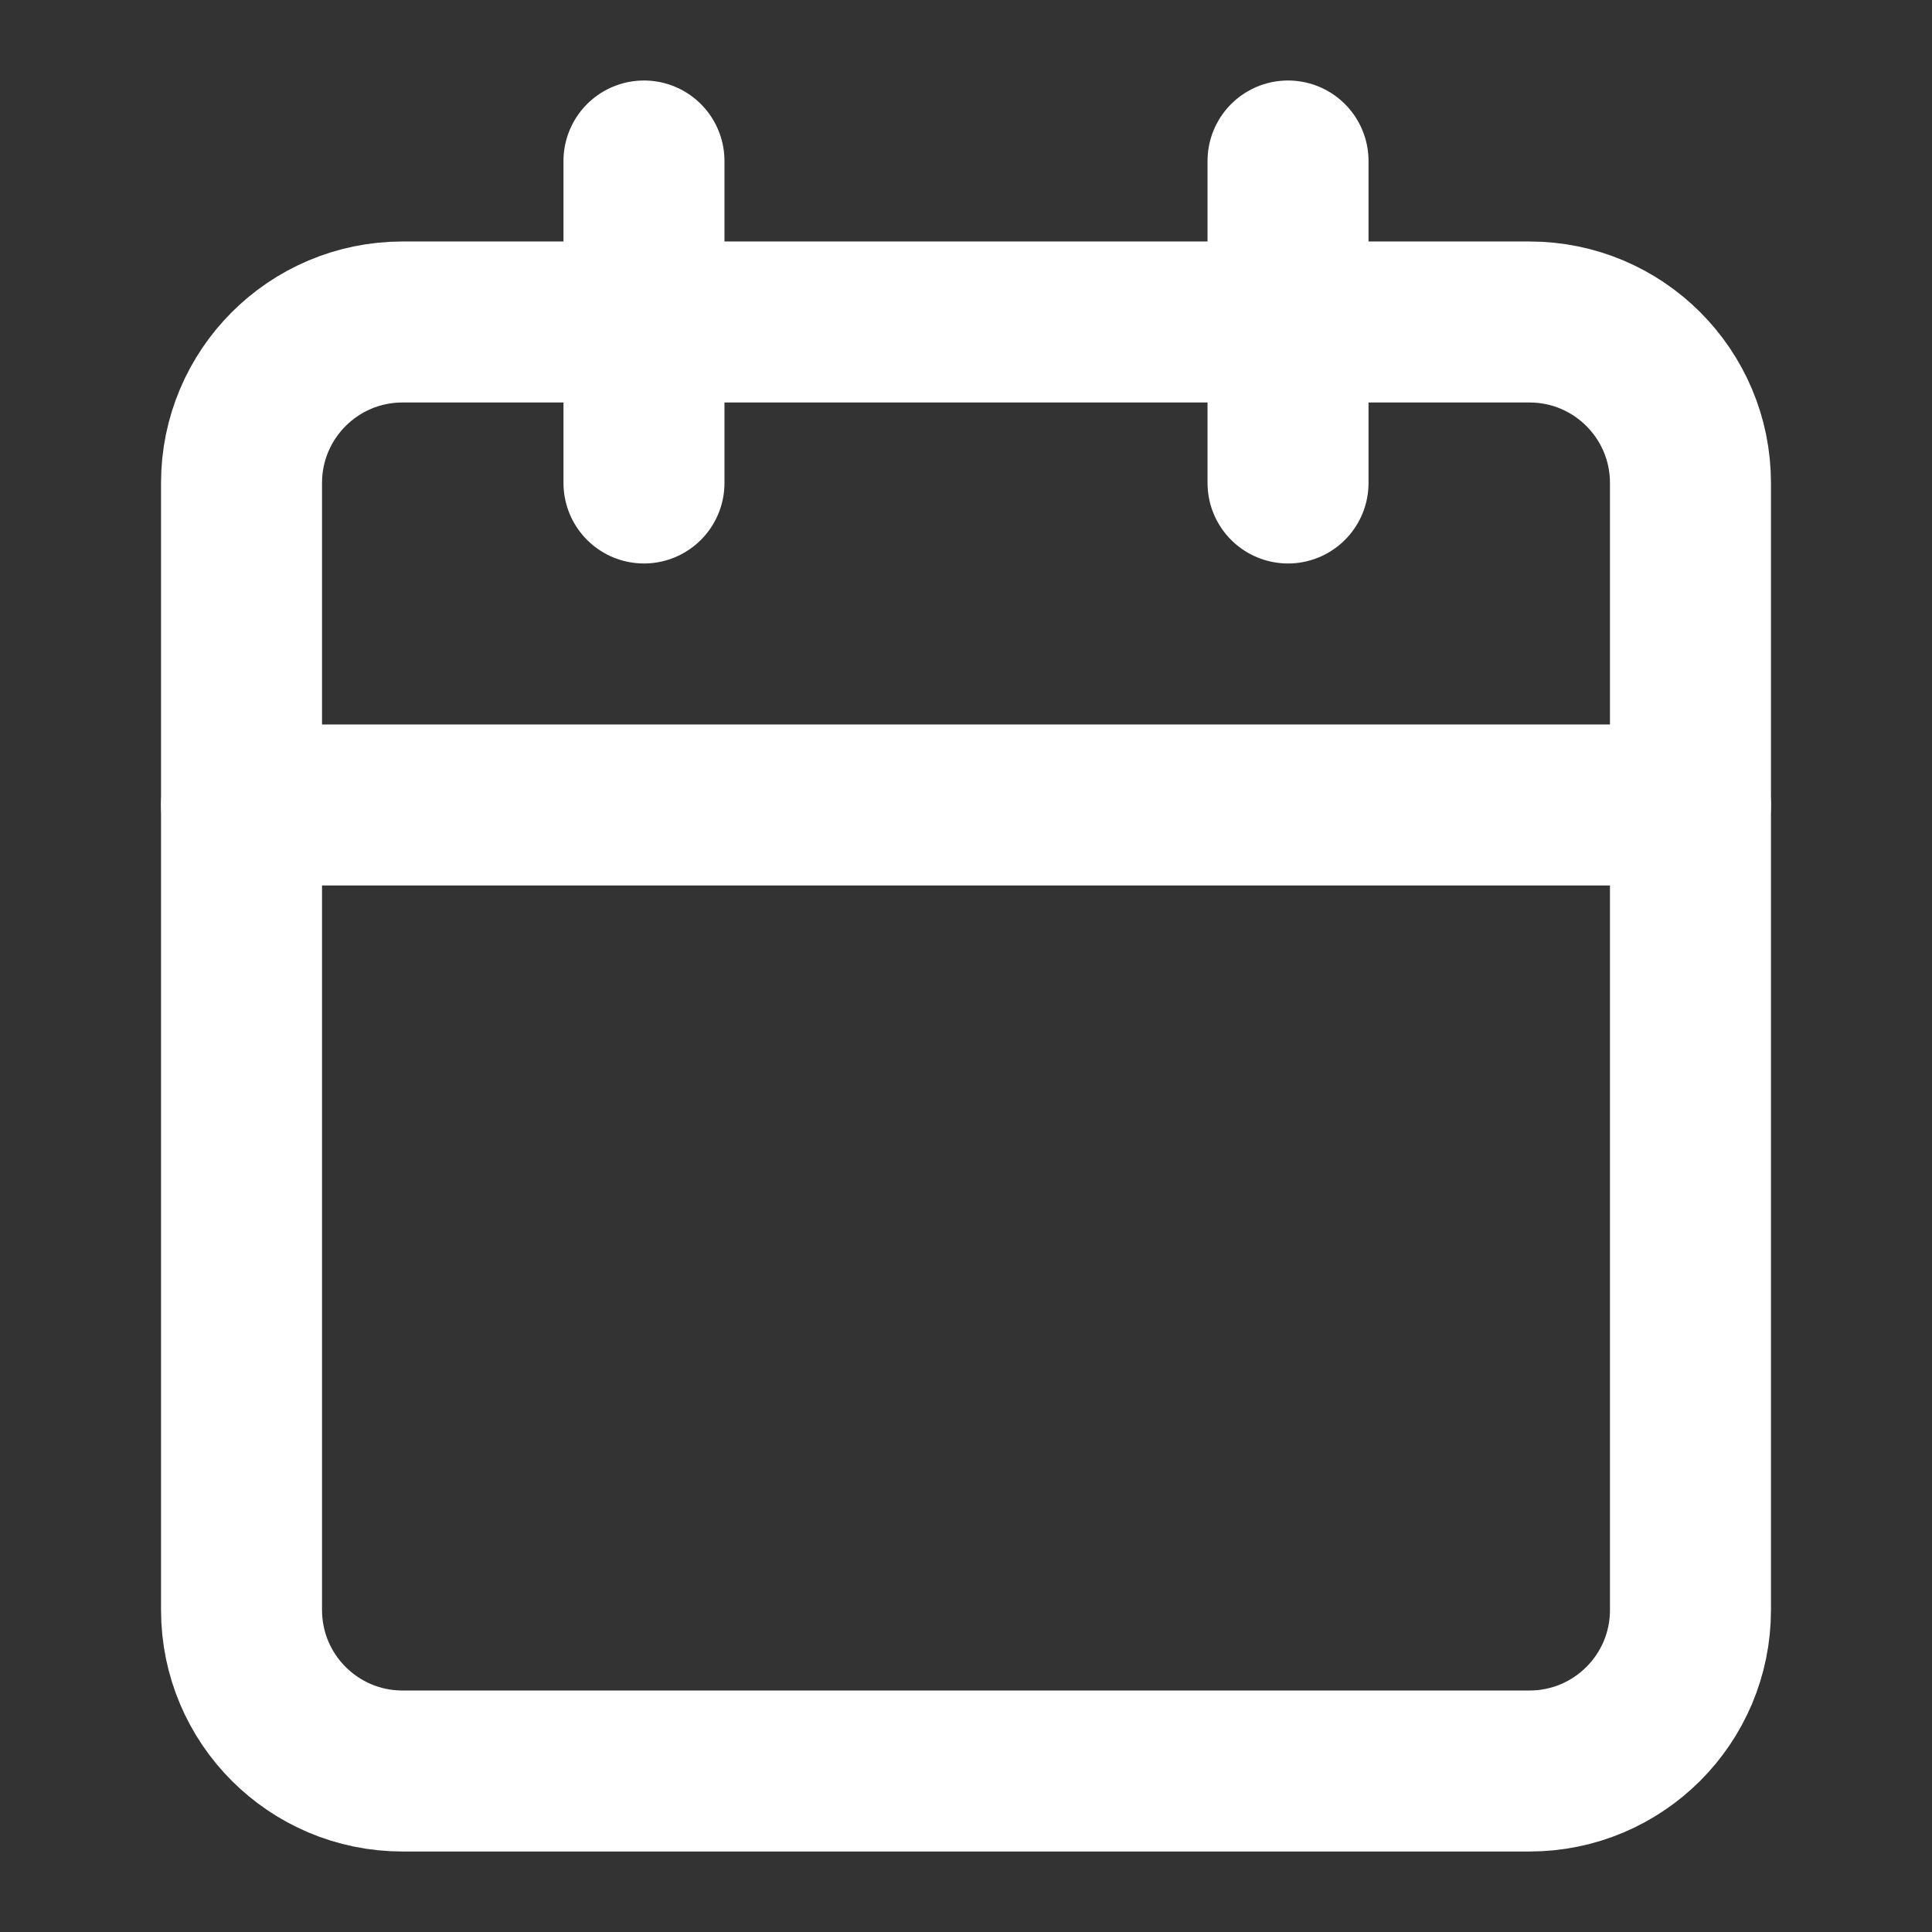 <svg preserveAspectRatio="none" width="100%" height="100%" overflow="visible" style="display: block;" viewBox="0 0 23.989 23.989" fill="none" xmlns="http://www.w3.org/2000/svg">
<rect x="0" y="0" width="23.989" height="23.989" fill="#333333" stroke="none"/>
<g id="Icon">
<path id="Vector" d="M7.996 1.999V5.997" stroke="white" stroke-width="1.999" stroke-linecap="round" stroke-linejoin="round"/>
<path id="Vector_2" d="M15.993 1.999V5.997" stroke="white" stroke-width="1.999" stroke-linecap="round" stroke-linejoin="round"/>
<path id="Vector_3" d="M18.991 3.998H4.998C3.894 3.998 2.999 4.893 2.999 5.997V19.991C2.999 21.095 3.894 21.99 4.998 21.99H18.991C20.095 21.99 20.99 21.095 20.99 19.991V5.997C20.99 4.893 20.095 3.998 18.991 3.998Z" stroke="white" stroke-width="1.999" stroke-linecap="round" stroke-linejoin="round"/>
<path id="Vector_4" d="M2.999 9.995H20.99" stroke="white" stroke-width="1.999" stroke-linecap="round" stroke-linejoin="round"/>
</g>
</svg>

